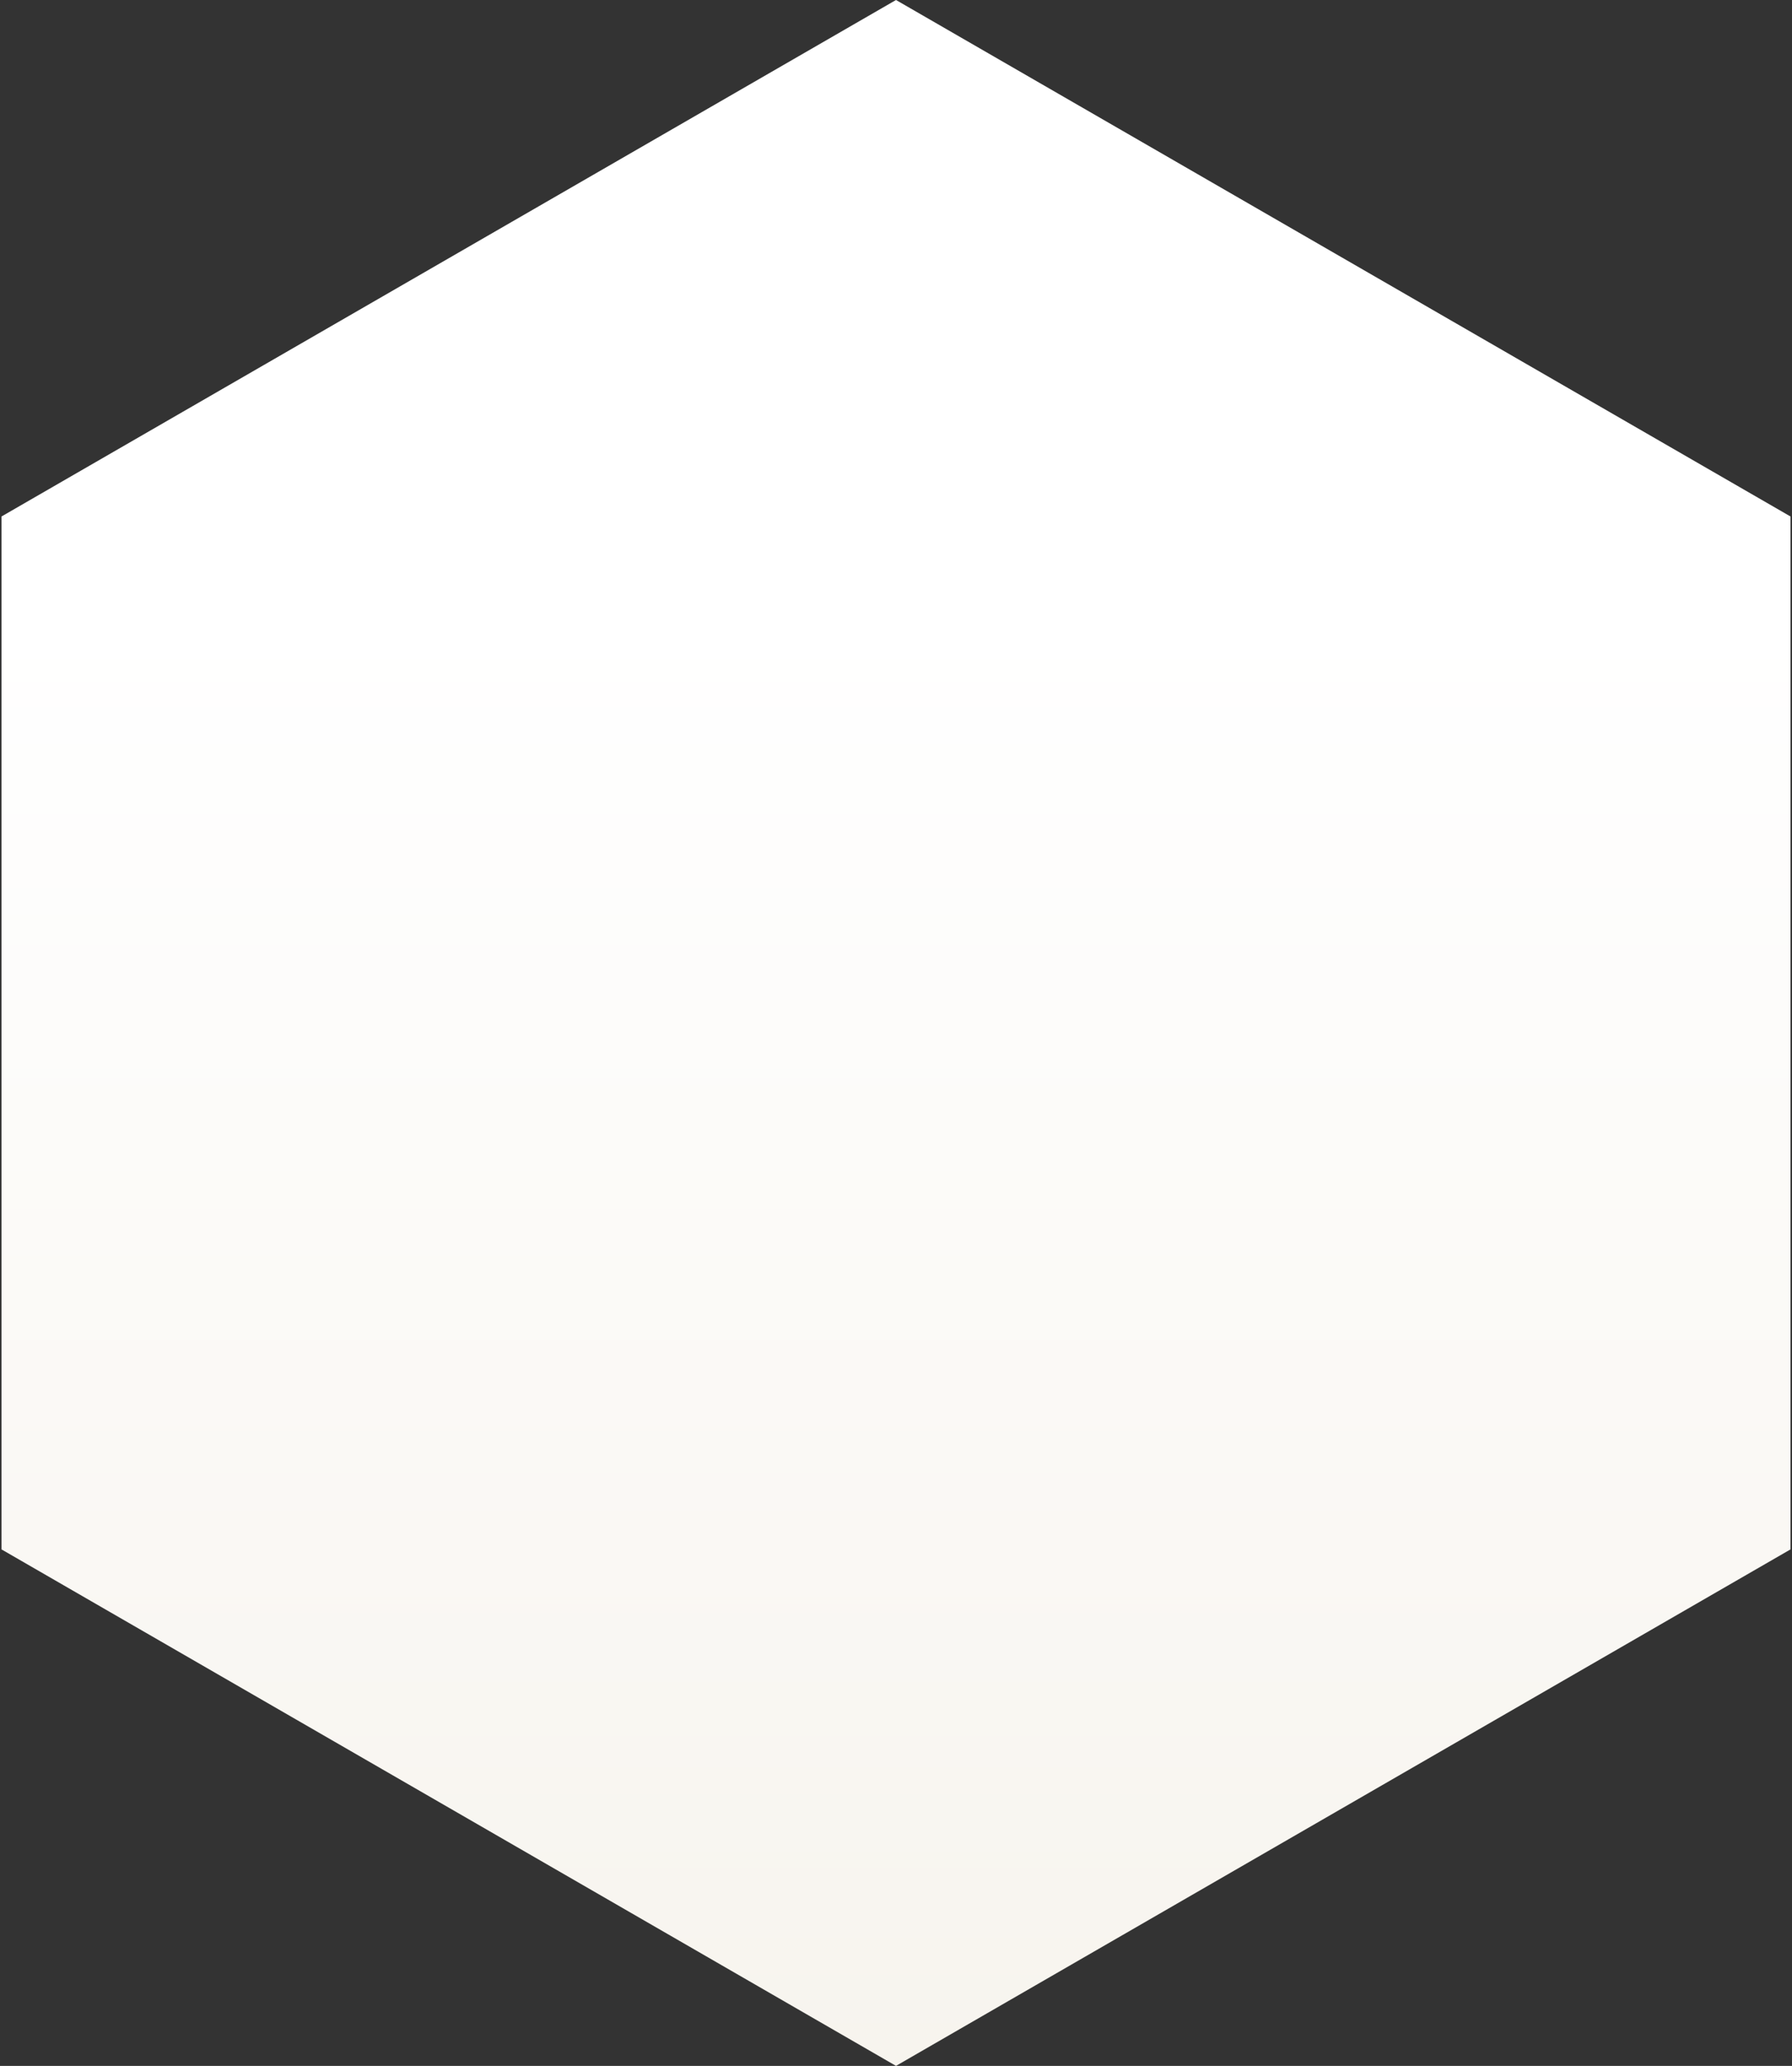 <svg width="694" height="800" viewBox="0 0 694 800" fill="none" xmlns="http://www.w3.org/2000/svg">
<rect x="0" y="0" width="694" height="800" fill="#333333" stroke="none"/>
<path d="M347 800L0.59 600L0.59 200L347 -3.49691e-05L693.41 200L693.41 600L347 800Z" fill="url(#paint0_linear_4074_28825)"/>
<defs>
<linearGradient id="paint0_linear_4074_28825" x1="347" y1="800" x2="347" y2="238.5" gradientUnits="userSpaceOnUse">
<stop stop-color="#F7F4EE"/>
<stop offset="1" stop-color="white"/>
</linearGradient>
</defs>
</svg>
